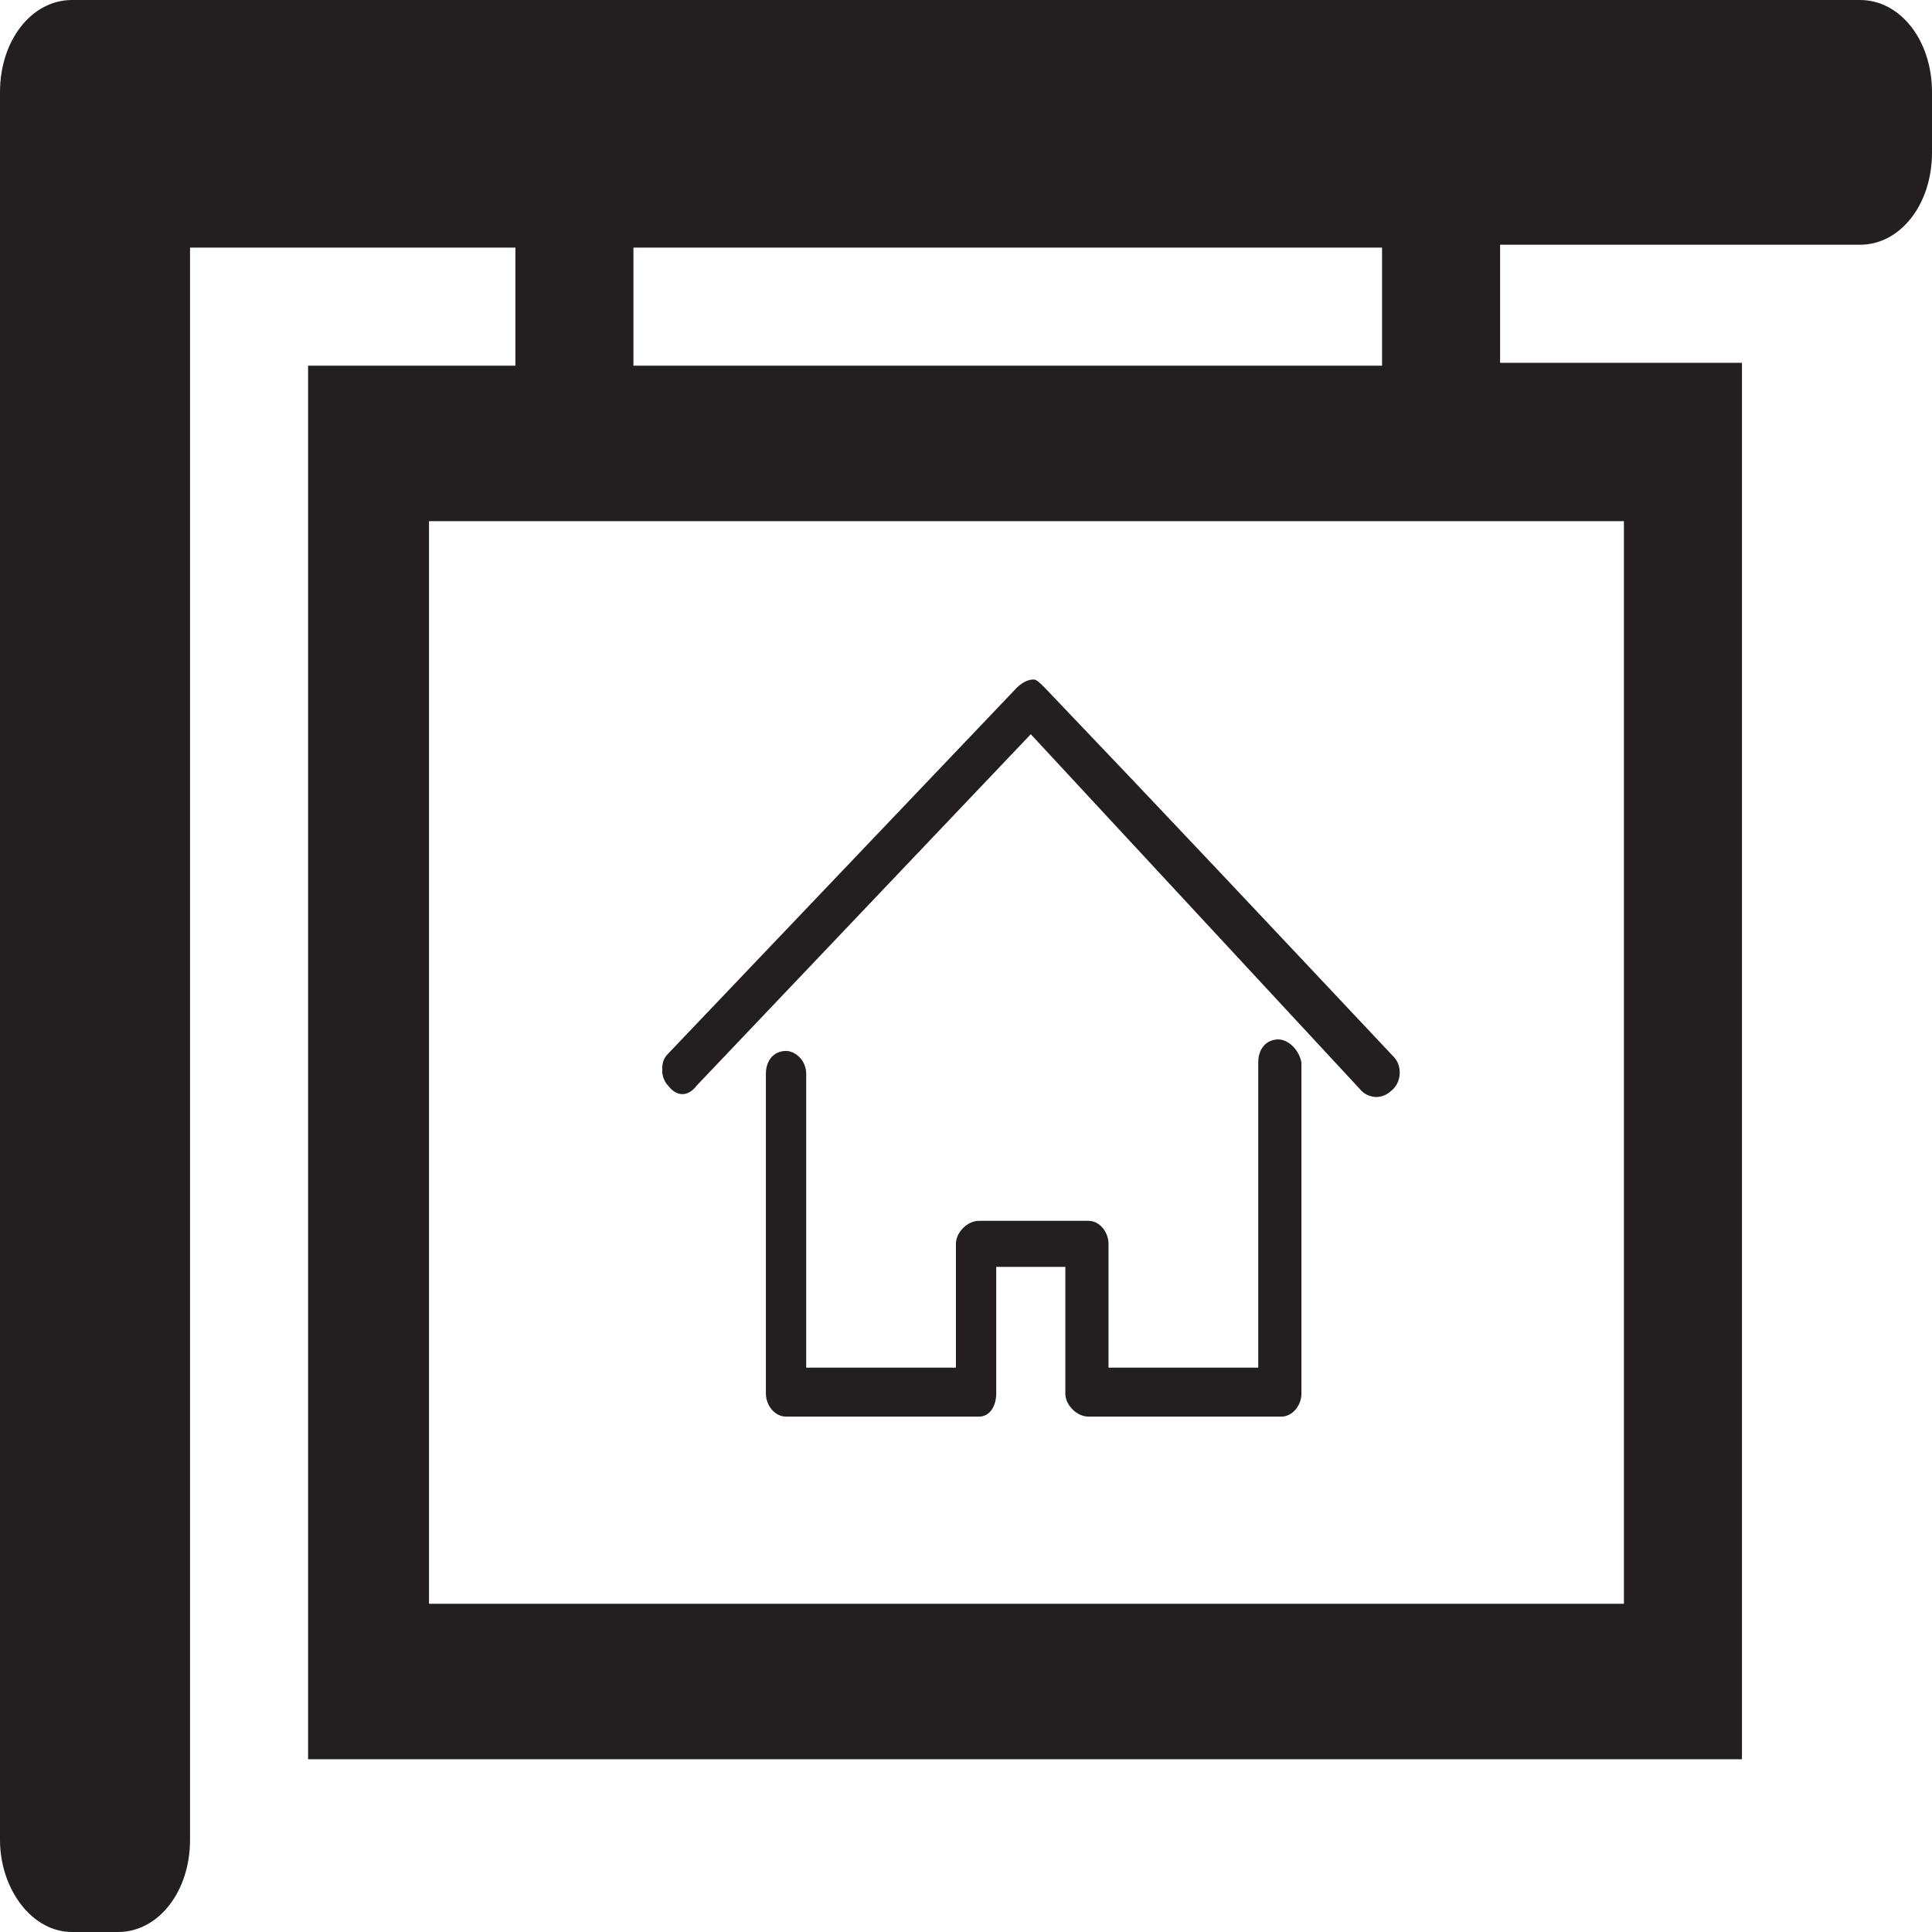 <?xml version="1.0" encoding="utf-8"?>
<!-- Generator: Adobe Illustrator 23.0.0, SVG Export Plug-In . SVG Version: 6.00 Build 0)  -->
<svg version="1.1" id="Layer_1" xmlns="http://www.w3.org/2000/svg" xmlns:xlink="http://www.w3.org/1999/xlink" x="0px" y="0px"
	 viewBox="0 0 67.1 67.1" style="enable-background:new 0 0 67.1 67.1;" xml:space="preserve">
<style type="text/css">
	.st0{fill-rule:evenodd;clip-rule:evenodd;fill:#231F20;}
</style>
<g>
	<path class="st0" d="M2.5,0h0.4h1.2h60.5c1.4,0,2.5,1.4,2.5,3.2v2.1c0,1.8-1.1,3.2-2.5,3.2H52.1v4.1h6.3h2.1v2.7v43.1v2.7h-2.1
		H12.8h-2.1v-2.7v-43v-2.7h2.1h5.1V8.6H6.6v55.3c0,1.8-1.1,3.2-2.5,3.2H2.5c-1.4,0-2.5-1.5-2.5-3.2V3.2C0,1.4,1.1,0,2.5,0L2.5,0z
		 M48,8.6H22v4.1h26V8.6z M56.4,18.1H14.9v37.6h41.5V18.1z"/>
	<path class="st0" d="M44.4,36.1c-0.4,0-0.7,0.3-0.7,0.8v10.6h-5.2v-4.3c0-0.4-0.3-0.8-0.7-0.8H34c-0.4,0-0.8,0.4-0.8,0.8v4.3H28
		V37.3c0-0.5-0.4-0.8-0.7-0.8c-0.4,0-0.7,0.3-0.7,0.8v11.1c0,0.4,0.3,0.8,0.7,0.8H34c0.4,0,0.6-0.4,0.6-0.8V44H37v4.4
		c0,0.4,0.4,0.8,0.8,0.8h6.7c0.4,0,0.7-0.4,0.7-0.8V36.9C45.1,36.4,44.7,36.1,44.4,36.1L44.4,36.1z M48.4,36.7L48.4,36.7
		c-4.8-5.1-7.8-8.3-12.1-12.8c-0.2-0.2-0.3-0.3-0.4-0.3c-0.2,0-0.4,0.1-0.6,0.3L23.2,36.6C23,36.8,23,37,23,37.2s0.1,0.4,0.2,0.5
		c0.3,0.4,0.7,0.4,1,0l11.6-12.2l11.5,12.4c0.1,0.1,0.3,0.2,0.5,0.2s0.4-0.1,0.5-0.2C48.7,37.6,48.7,37,48.4,36.7L48.4,36.7z"/>
</g>
</svg>
